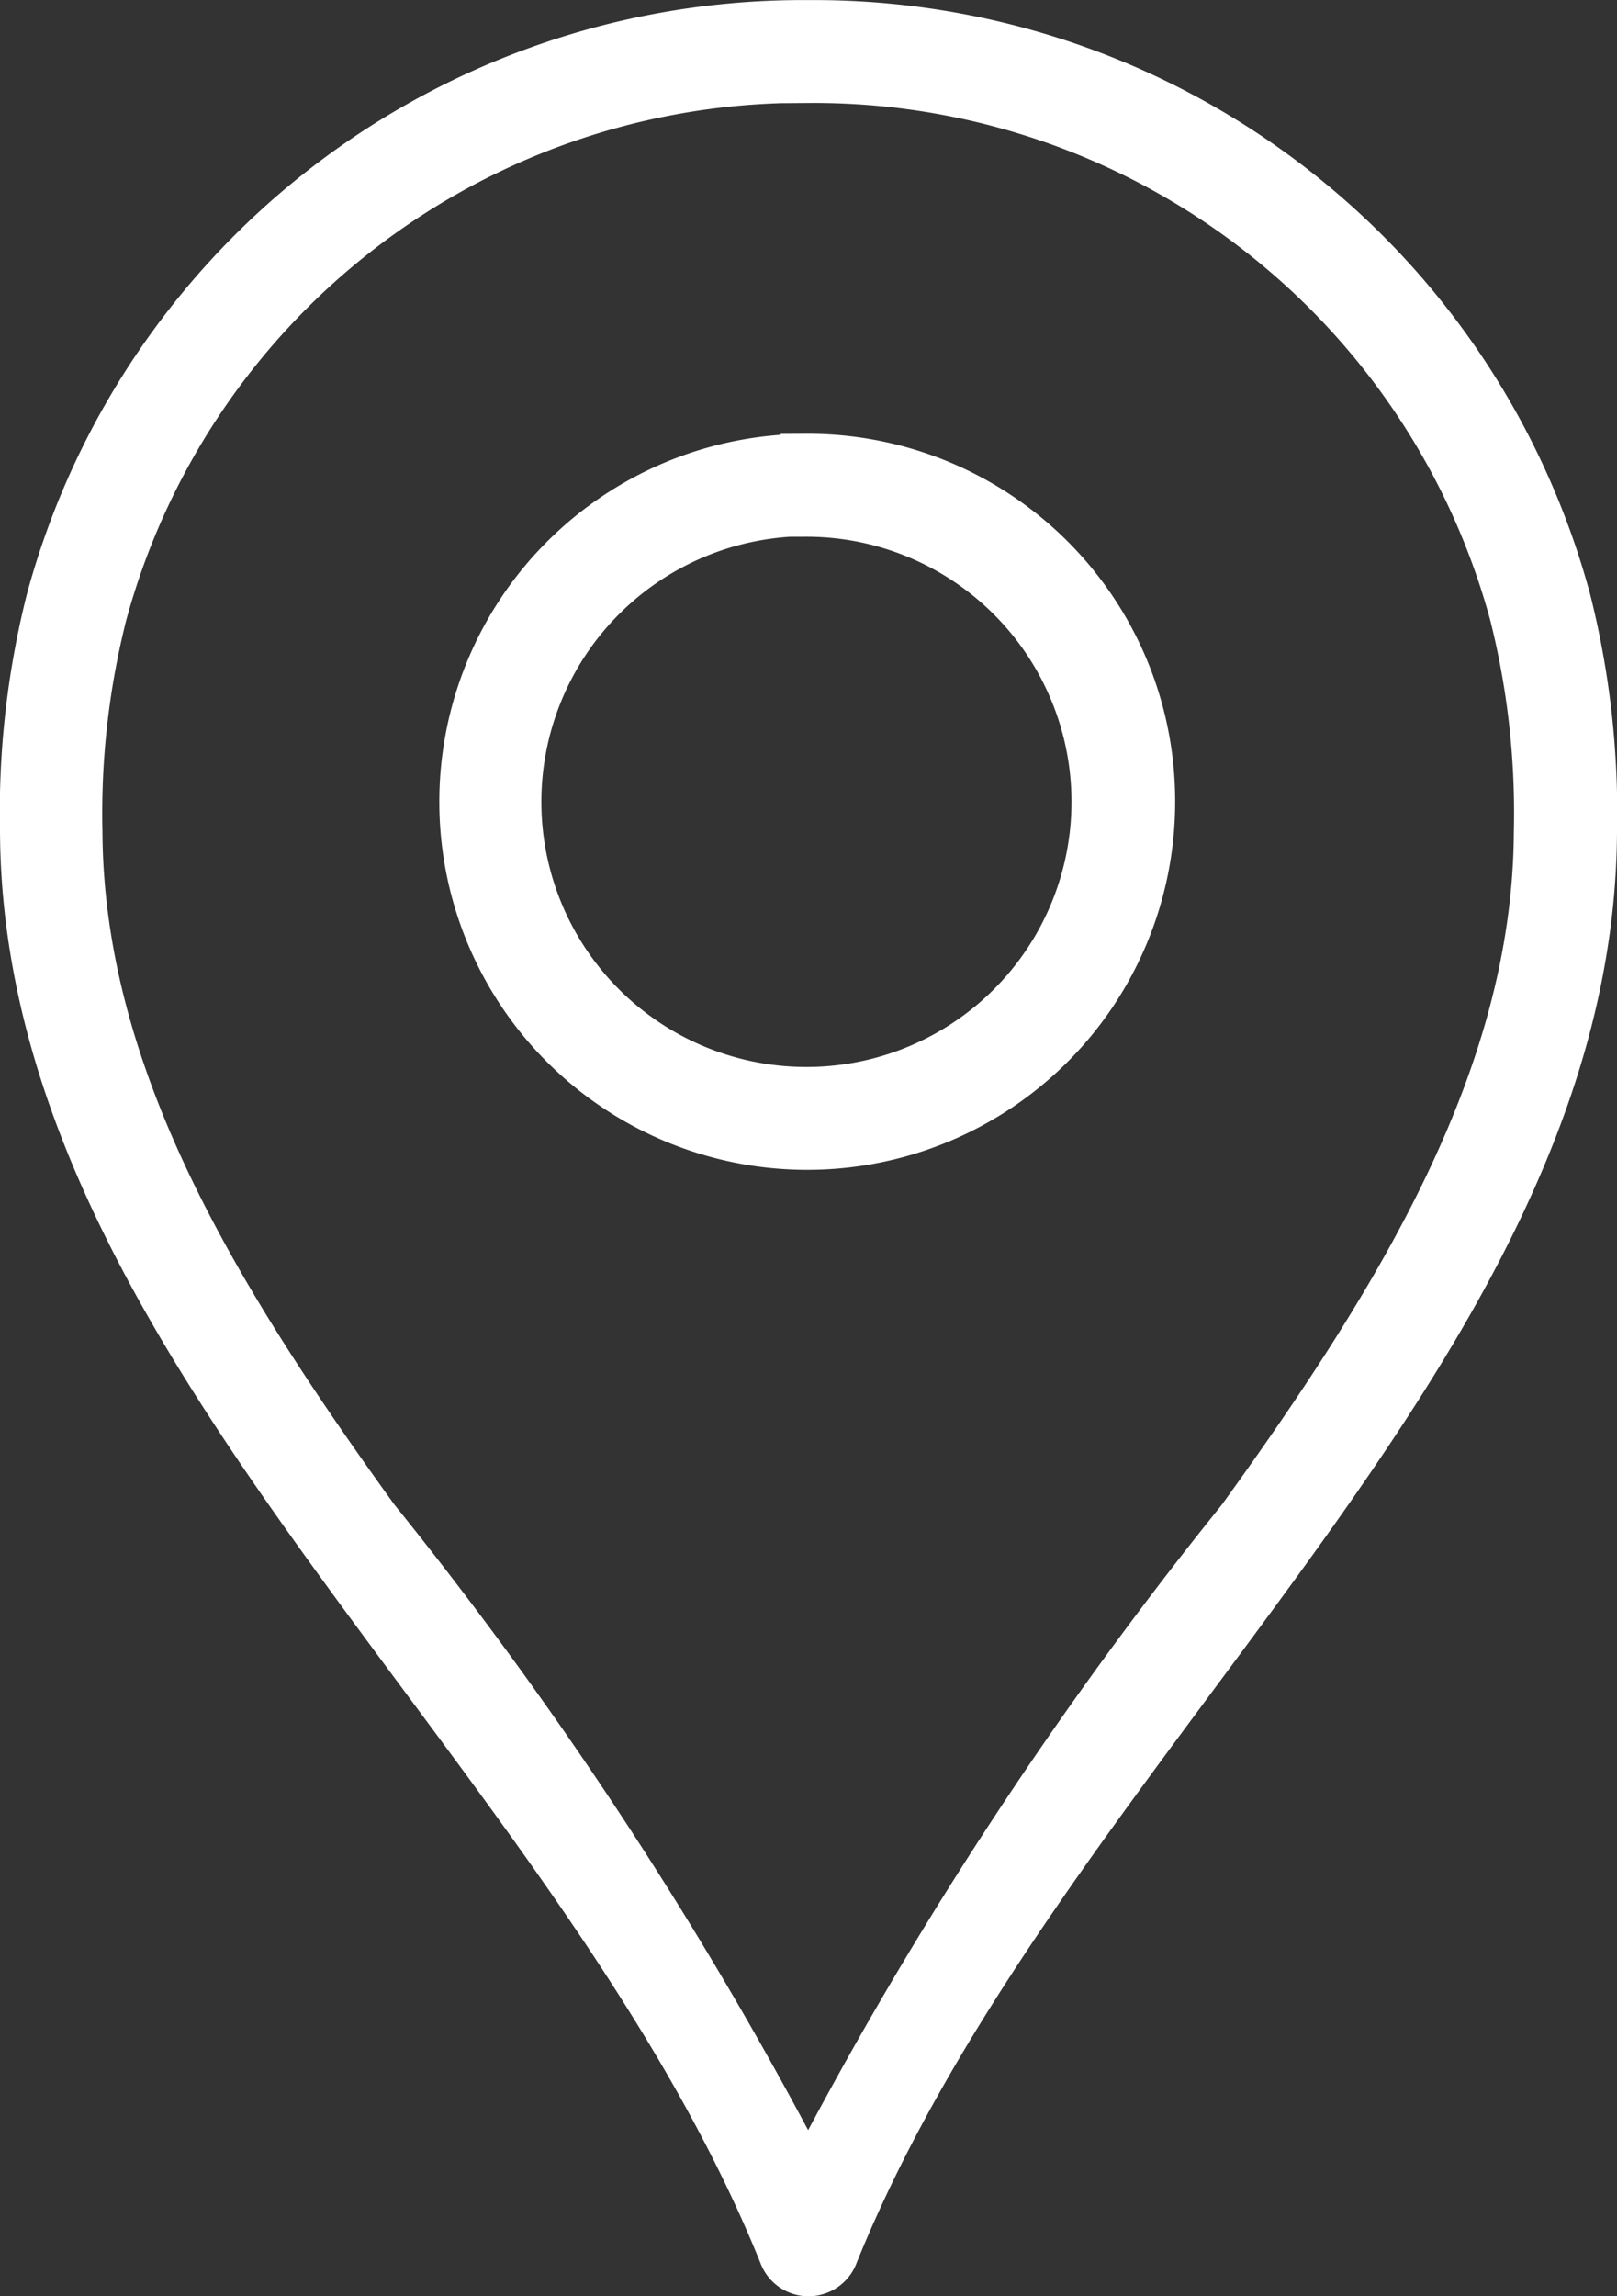 <svg xmlns="http://www.w3.org/2000/svg" width="15.989" height="22.7"><rect width="100%" height="100%" fill="#333333" stroke="none"/><g data-name="Group 17625"><path data-name="Path 19464" d="M7.994.251A7.694 7.694 0 00.508 5.936 8.55 8.55 0 00.25 8.221c.013 2.593 1.415 4.864 3.036 7.107s3.467 4.474 4.466 6.953a.258.258 0 00.485 0c1-2.479 2.844-4.71 4.466-6.953s3.024-4.513 3.036-7.107a8.55 8.55 0 00-.258-2.285A7.694 7.694 0 007.994.251zm0 .517a7.18 7.18 0 016.985 5.306 8.049 8.049 0 01.24 2.147c-.012 2.407-1.333 4.585-2.94 6.808a39.315 39.315 0 00-4.288 6.566 39.315 39.315 0 00-4.288-6.566c-1.607-2.223-2.928-4.4-2.94-6.808a8.049 8.049 0 01.242-2.148A7.18 7.18 0 017.994.767zM7.97 4.539a3.388 3.388 0 103.4 3.392 3.382 3.382 0 00-3.4-3.393zm0 .517a2.871 2.871 0 11-2.867 2.867A2.877 2.877 0 017.97 5.051z" fill="#fff" stroke="#fff" stroke-width=".5"/></g></svg>
